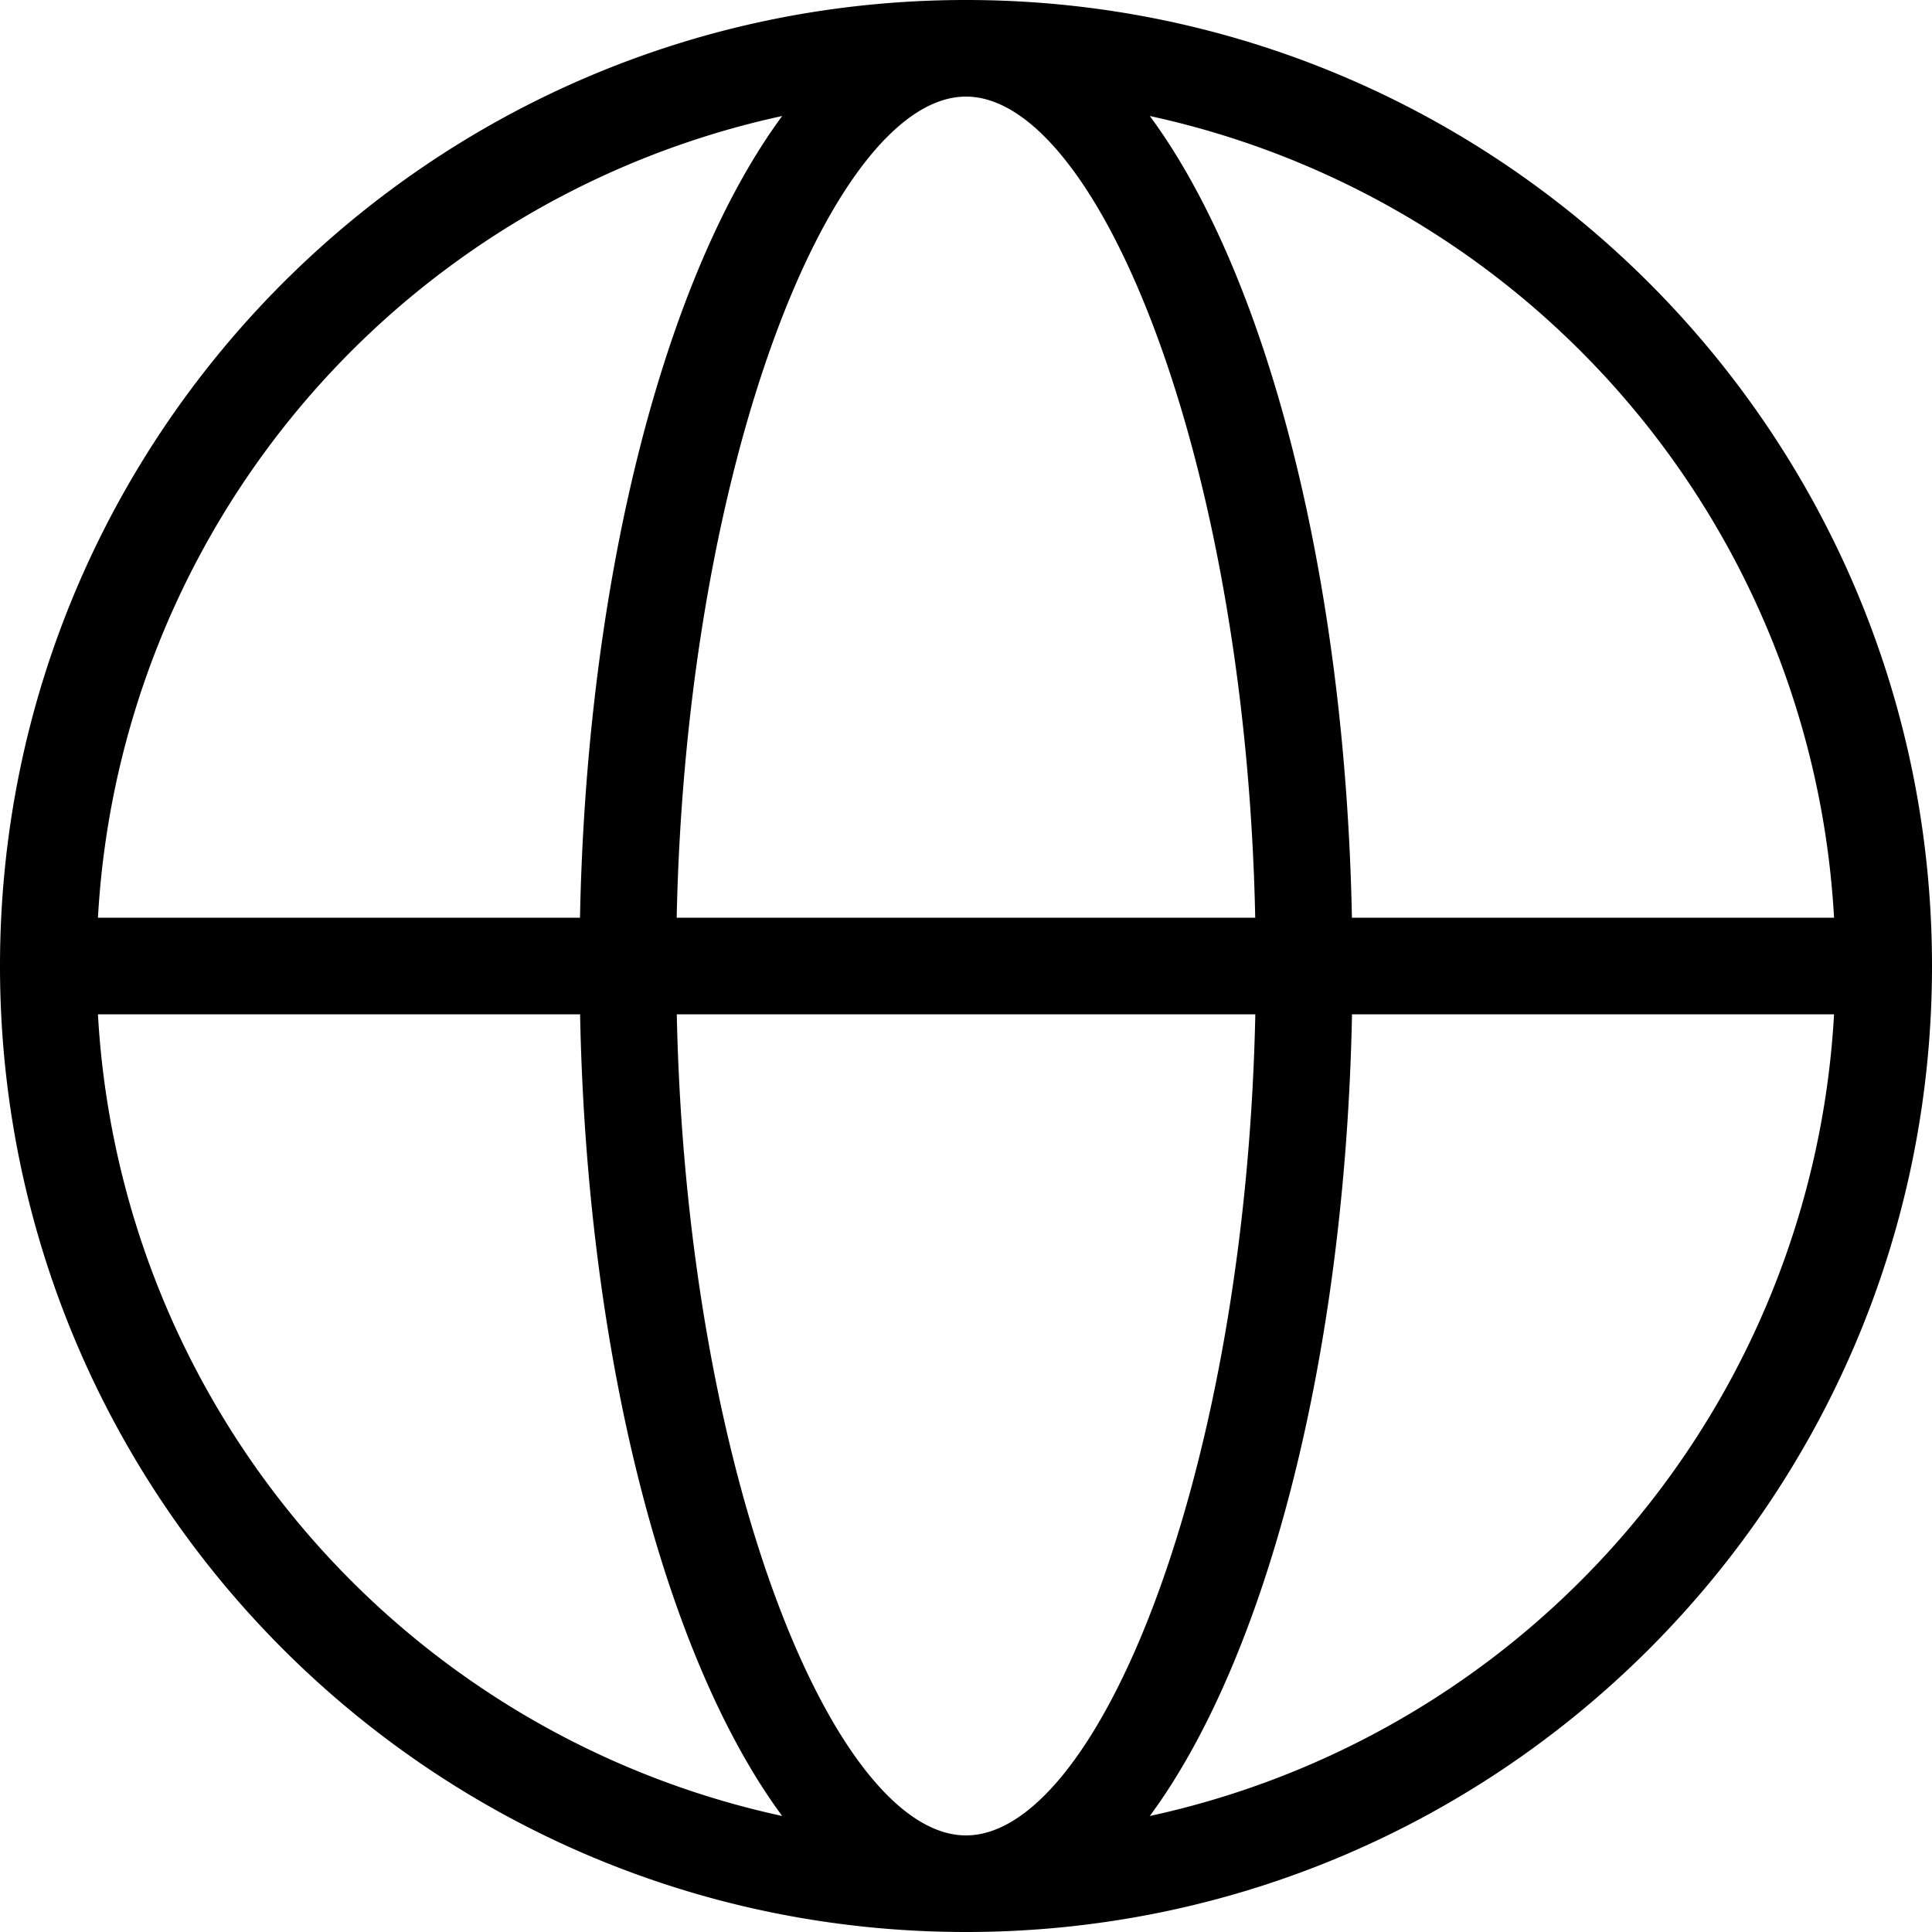<?xml version="1.0" standalone="no"?><!DOCTYPE svg PUBLIC "-//W3C//DTD SVG 1.1//EN" "http://www.w3.org/Graphics/SVG/1.1/DTD/svg11.dtd"><svg t="1677807174027" class="icon" viewBox="0 0 1024 1024" version="1.1" xmlns="http://www.w3.org/2000/svg" p-id="4681" xmlns:xlink="http://www.w3.org/1999/xlink" width="64" height="64"><path d="M972.083 537.6h-255.488c-3.686 183.808-46.08 342.067-107.162 424.909a461.056 461.056 0 0 0 362.65-424.909z m0-51.2a461.056 461.056 0 0 0-362.65-424.909c61.133 82.842 103.475 241.152 107.11 424.909h255.539z m-920.166 0h255.488c3.686-183.808 46.08-342.067 107.162-424.909A461.056 461.056 0 0 0 51.917 486.4z m0 51.2a461.056 461.056 0 0 0 362.65 424.909c-61.133-82.842-103.475-241.152-107.11-424.909H51.917z m613.376 0H358.707C363.827 782.234 442.419 972.8 512 972.8c69.632 0 148.173-190.566 153.344-435.2z m0-51.2C660.224 241.766 581.632 51.2 512 51.2 442.368 51.2 363.827 241.766 358.656 486.4h306.688zM512 1024C229.222 1024 0 794.778 0 512S229.222 0 512 0s512 229.222 512 512-229.222 512-512 512z" fill="#000000" p-id="4682"></path></svg>